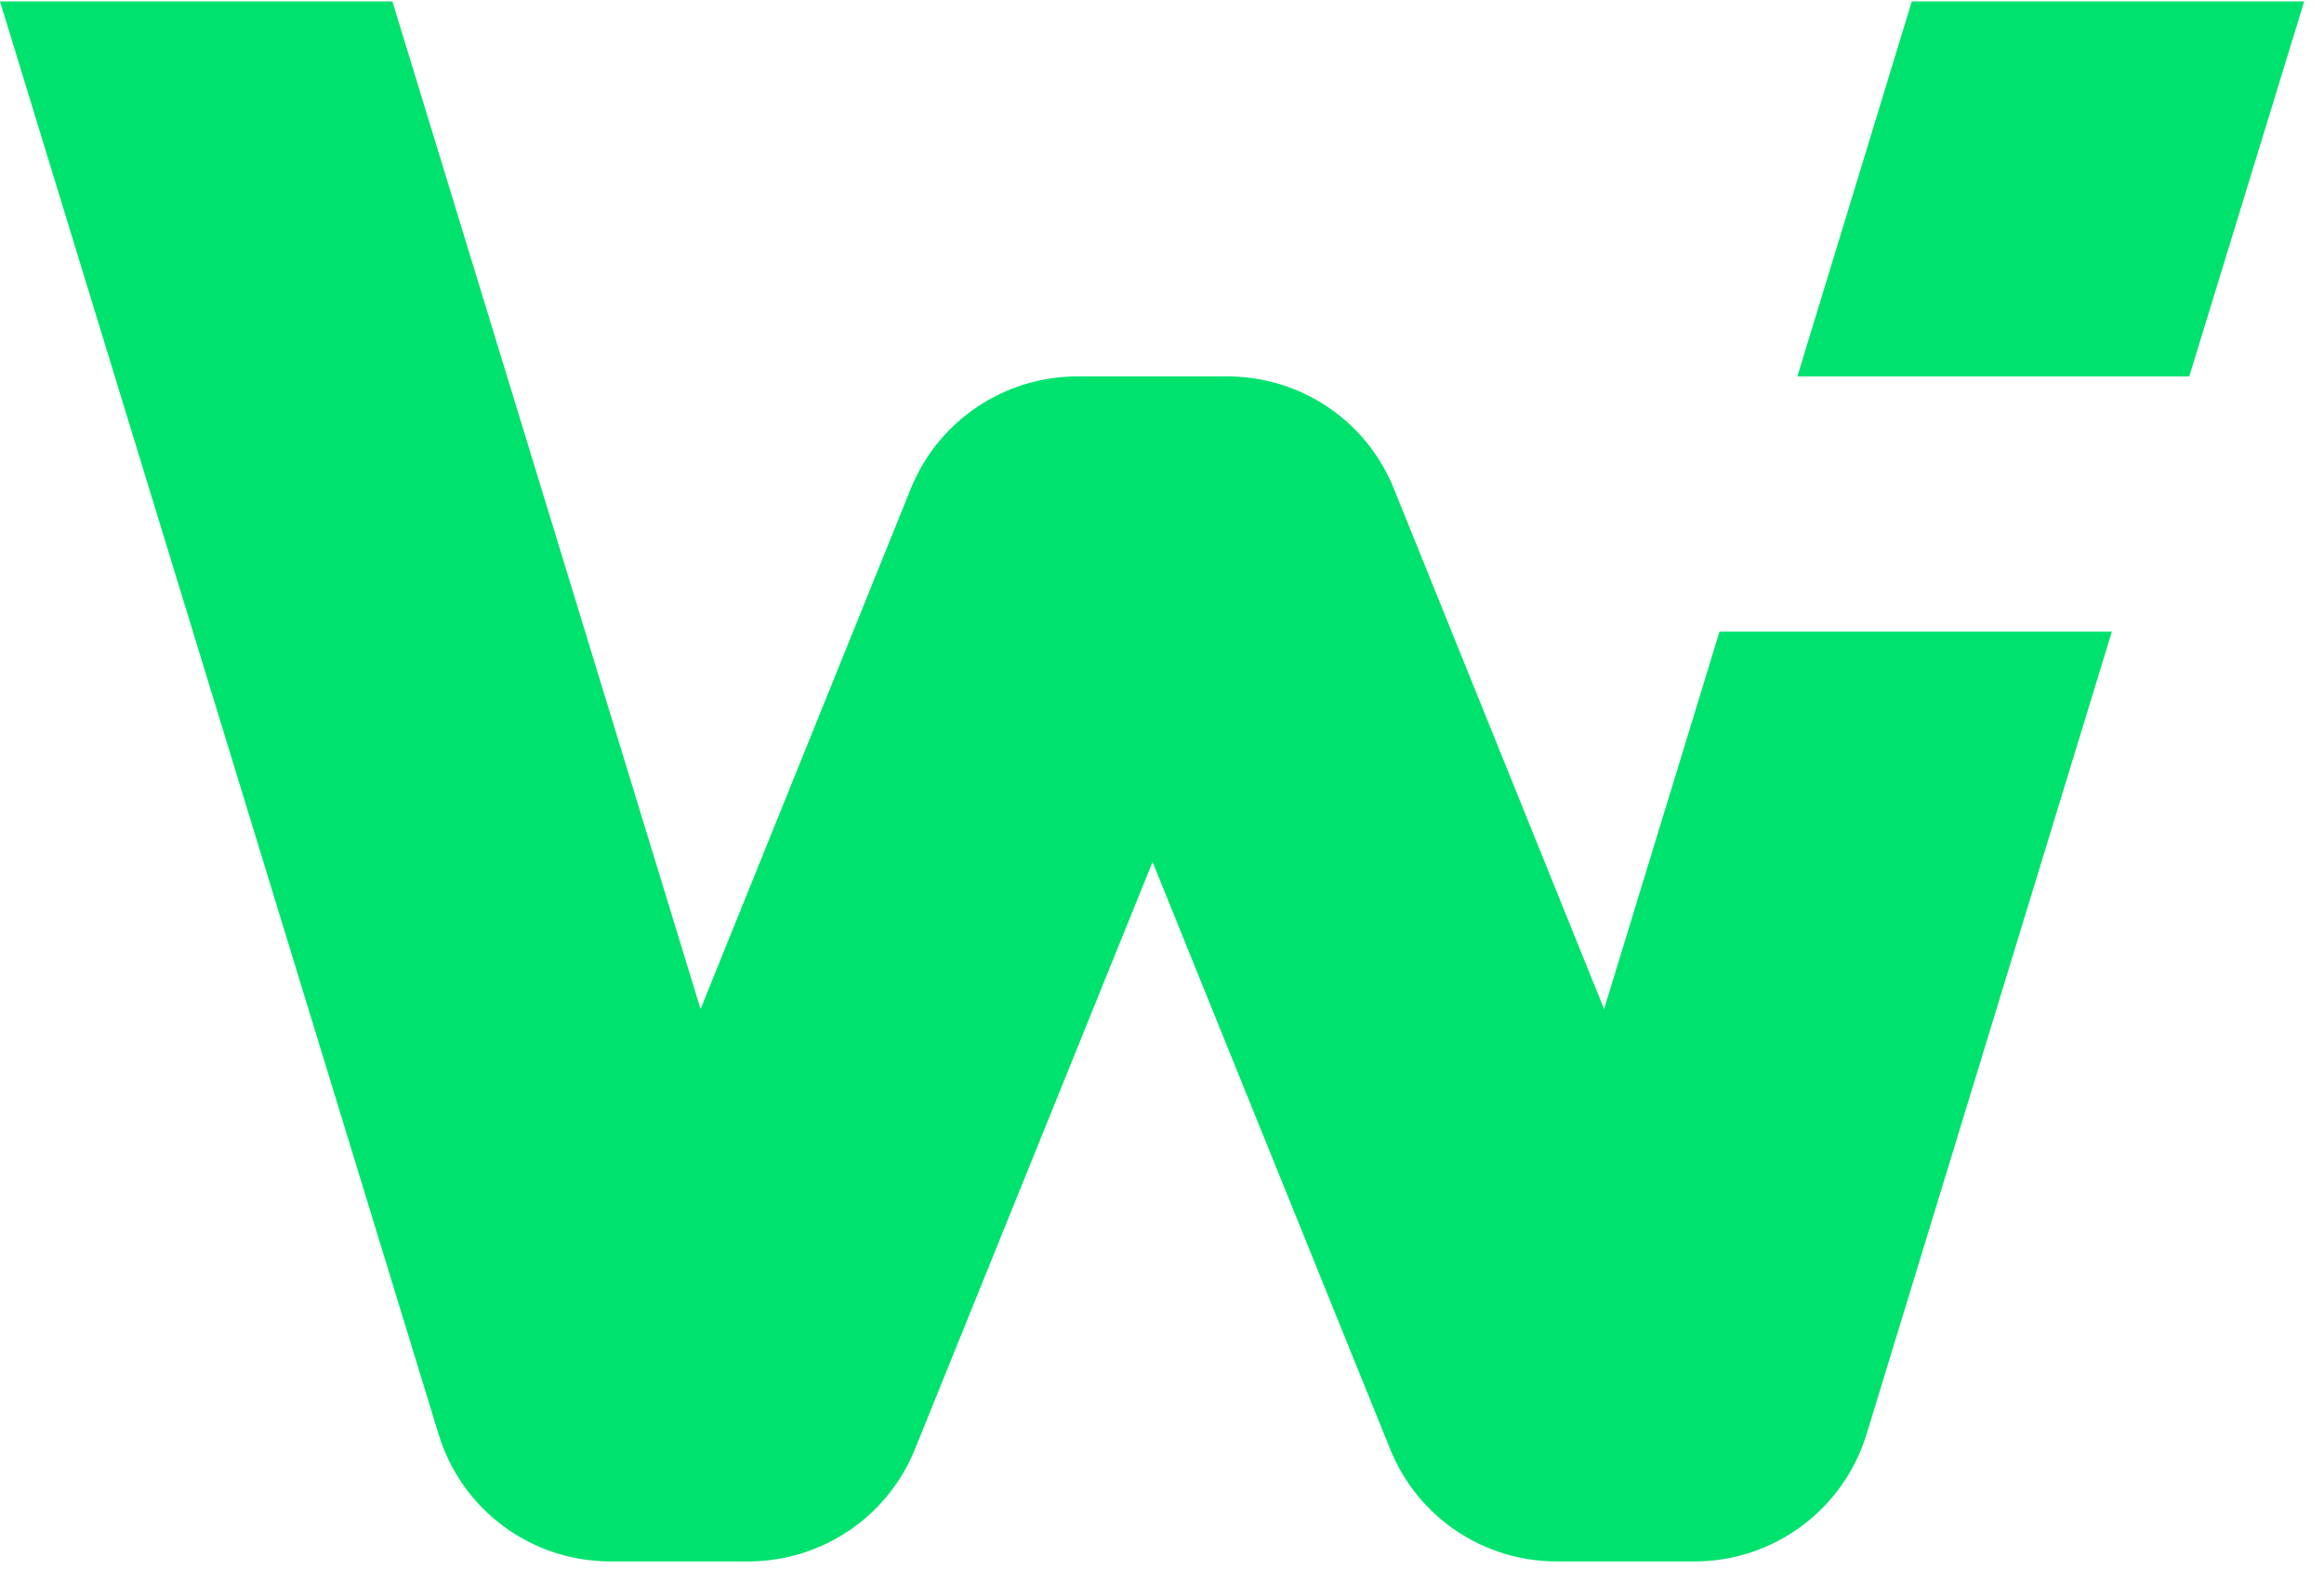 <svg width="80" height="54" viewBox="0 0 80 54" fill="none" xmlns="http://www.w3.org/2000/svg">
<path d="M0 0.048H13.507L24.116 34.739L31.35 16.831C32.293 14.48 34.577 12.958 37.093 12.958H42.241C44.774 12.958 47.041 14.48 47.985 16.831L55.218 34.739L59.191 21.746H72.697L64.255 49.37C63.461 51.968 61.061 53.756 58.33 53.756H53.596C51.063 53.756 48.796 52.233 47.852 49.883L39.675 29.674L31.499 49.883C30.555 52.233 28.271 53.756 25.755 53.756H21.021C18.29 53.756 15.89 51.985 15.096 49.37L0 0.048Z" fill="#00E26E"/>
<path d="M61.872 12.958L65.811 0.048H79.318L75.362 12.958H61.855H61.872Z" fill="#00E26E"/>
</svg>

